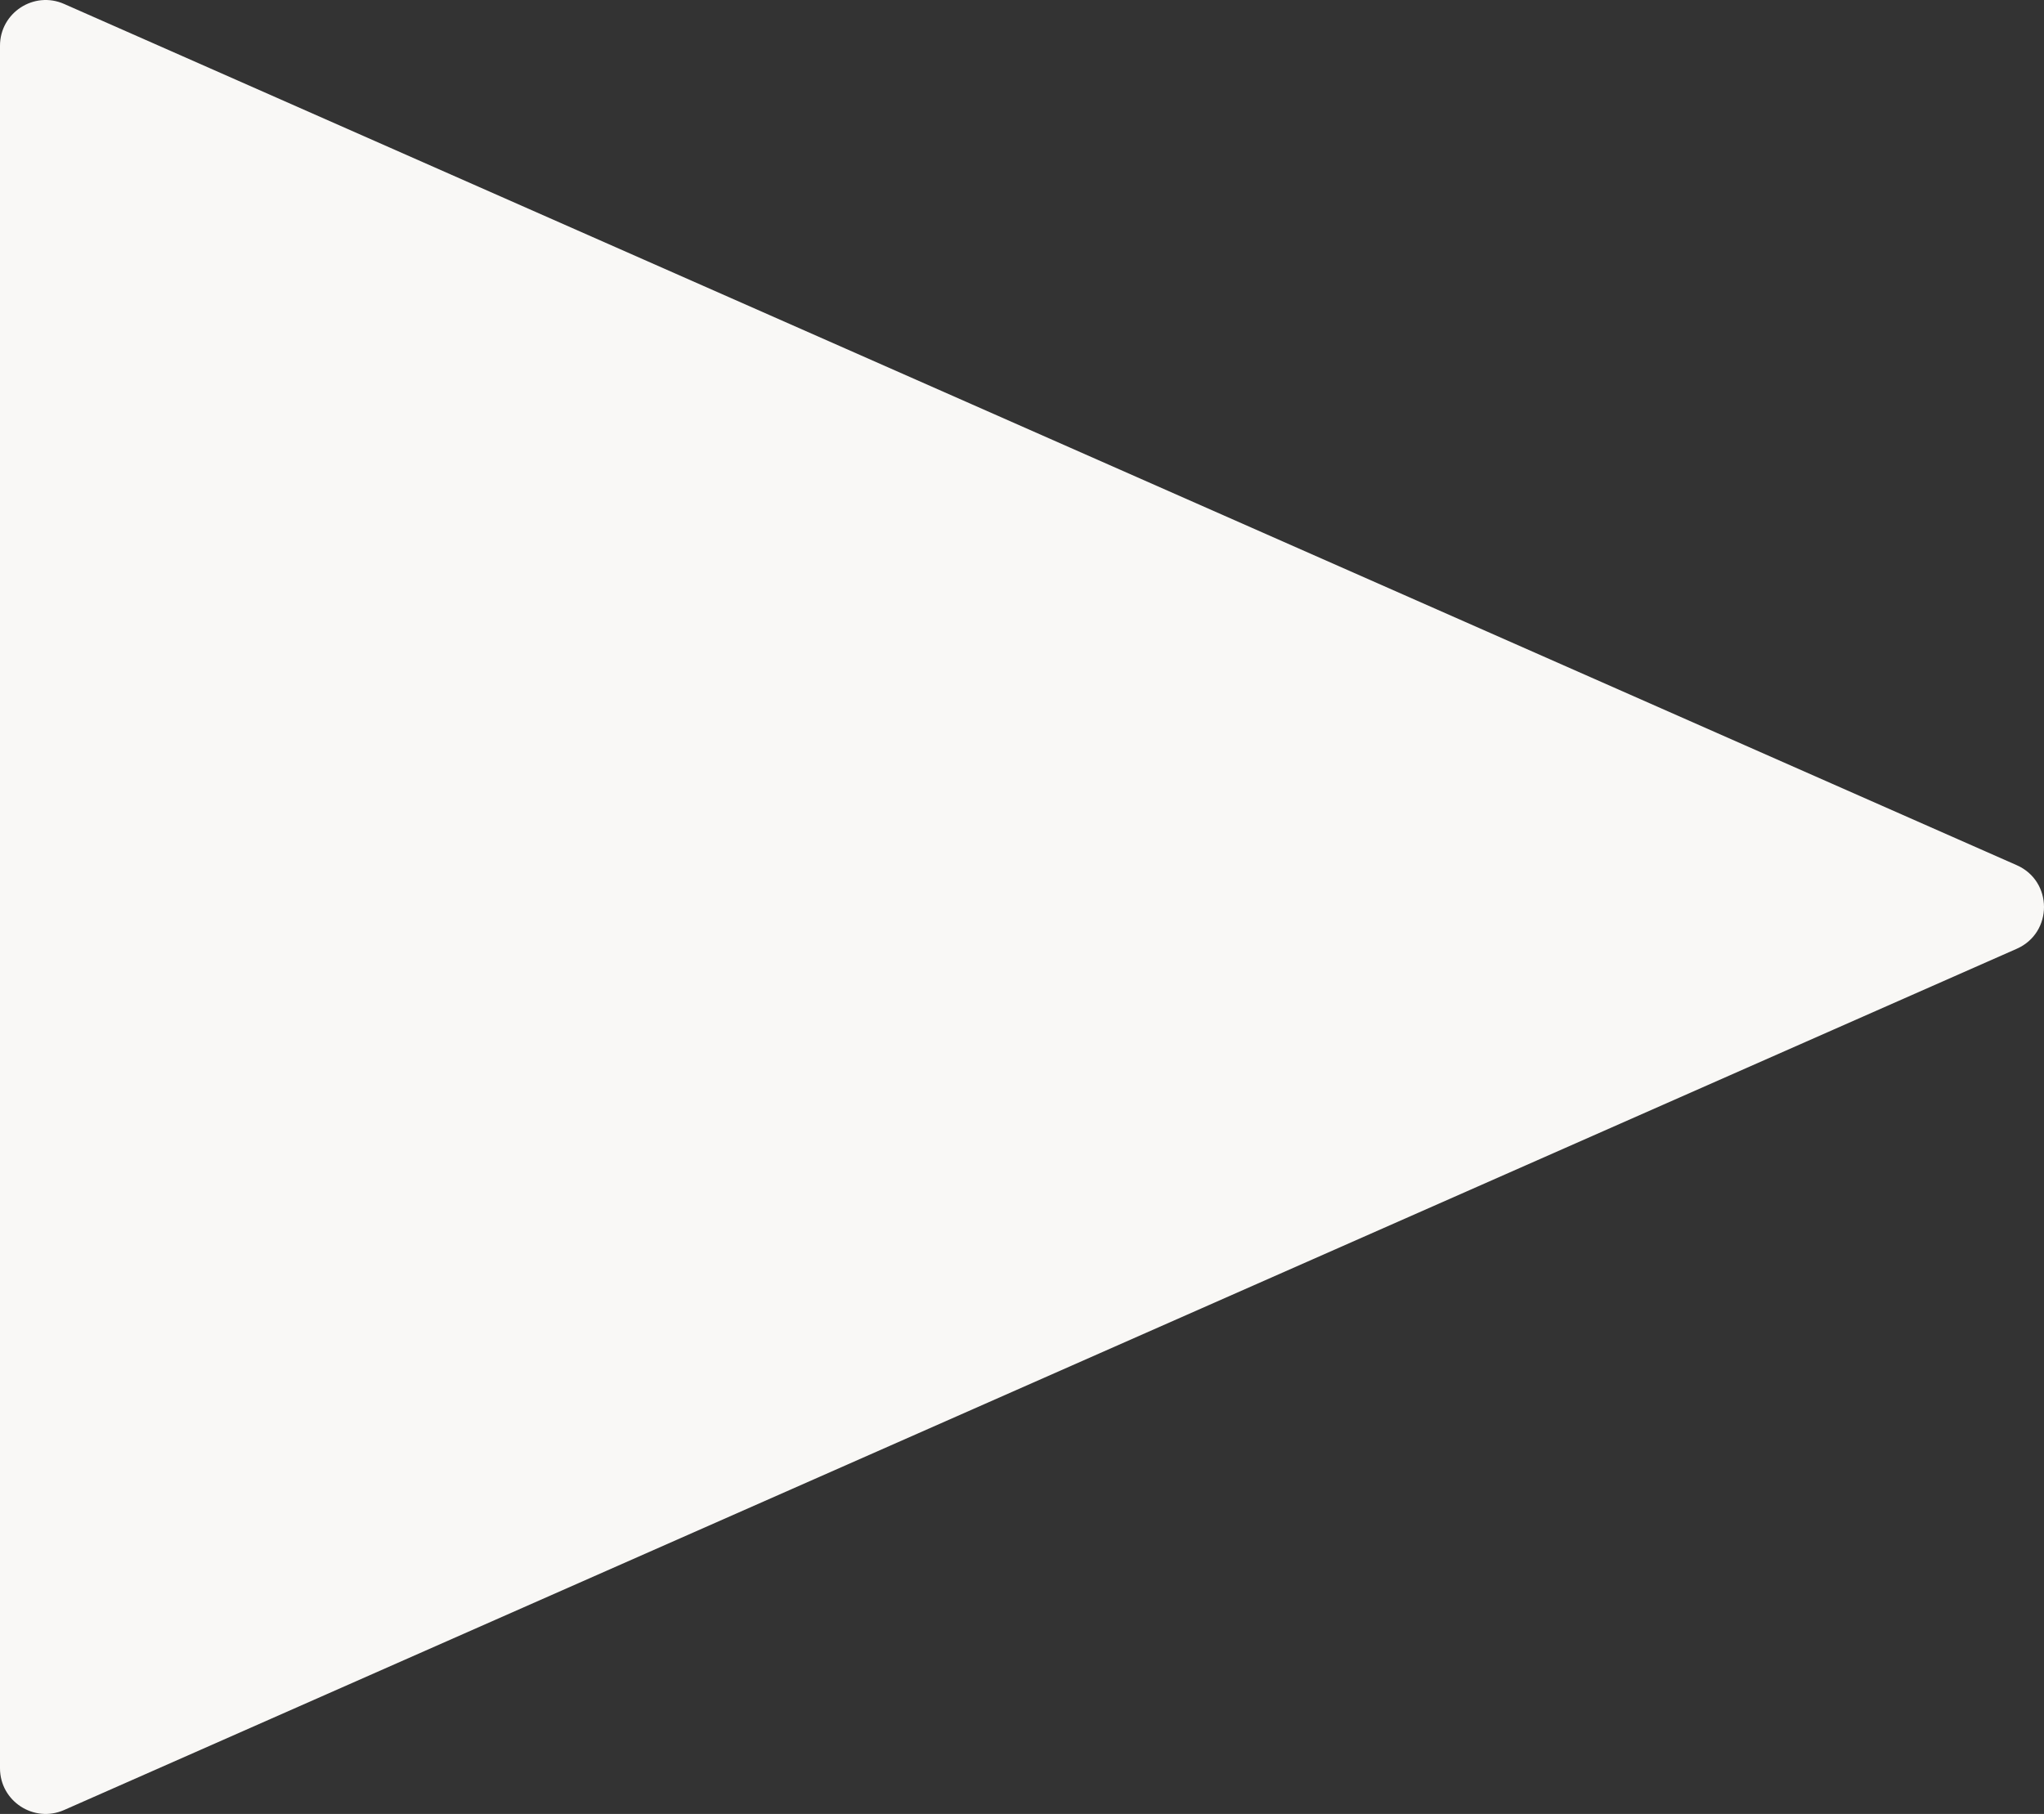 <?xml version="1.0" encoding="utf-8"?>
<!-- Generator: Adobe Illustrator 16.0.0, SVG Export Plug-In . SVG Version: 6.00 Build 0)  -->
<!DOCTYPE svg PUBLIC "-//W3C//DTD SVG 1.1//EN" "http://www.w3.org/Graphics/SVG/1.1/DTD/svg11.dtd">
<svg version="1.1" id="Layer_1" xmlns="http://www.w3.org/2000/svg" xmlns:xlink="http://www.w3.org/1999/xlink" x="0px" y="0px"
	 width="270.325px" height="239.934px" viewBox="0 0 270.325 239.934" enable-background="new 0 0 270.325 239.934"
	 xml:space="preserve">
<rect x="0" y="0" width="270.325" height="239.934" fill="#333333" stroke="none"/>
<path fill="#F9F8F6" d="M0,233.886V6.049c0-4.365,4.486-7.291,8.48-5.527l258.242,113.918c4.804,2.119,4.804,8.936,0,11.055
	L8.48,239.413C4.486,241.175,0,238.251,0,233.886"/>
</svg>
